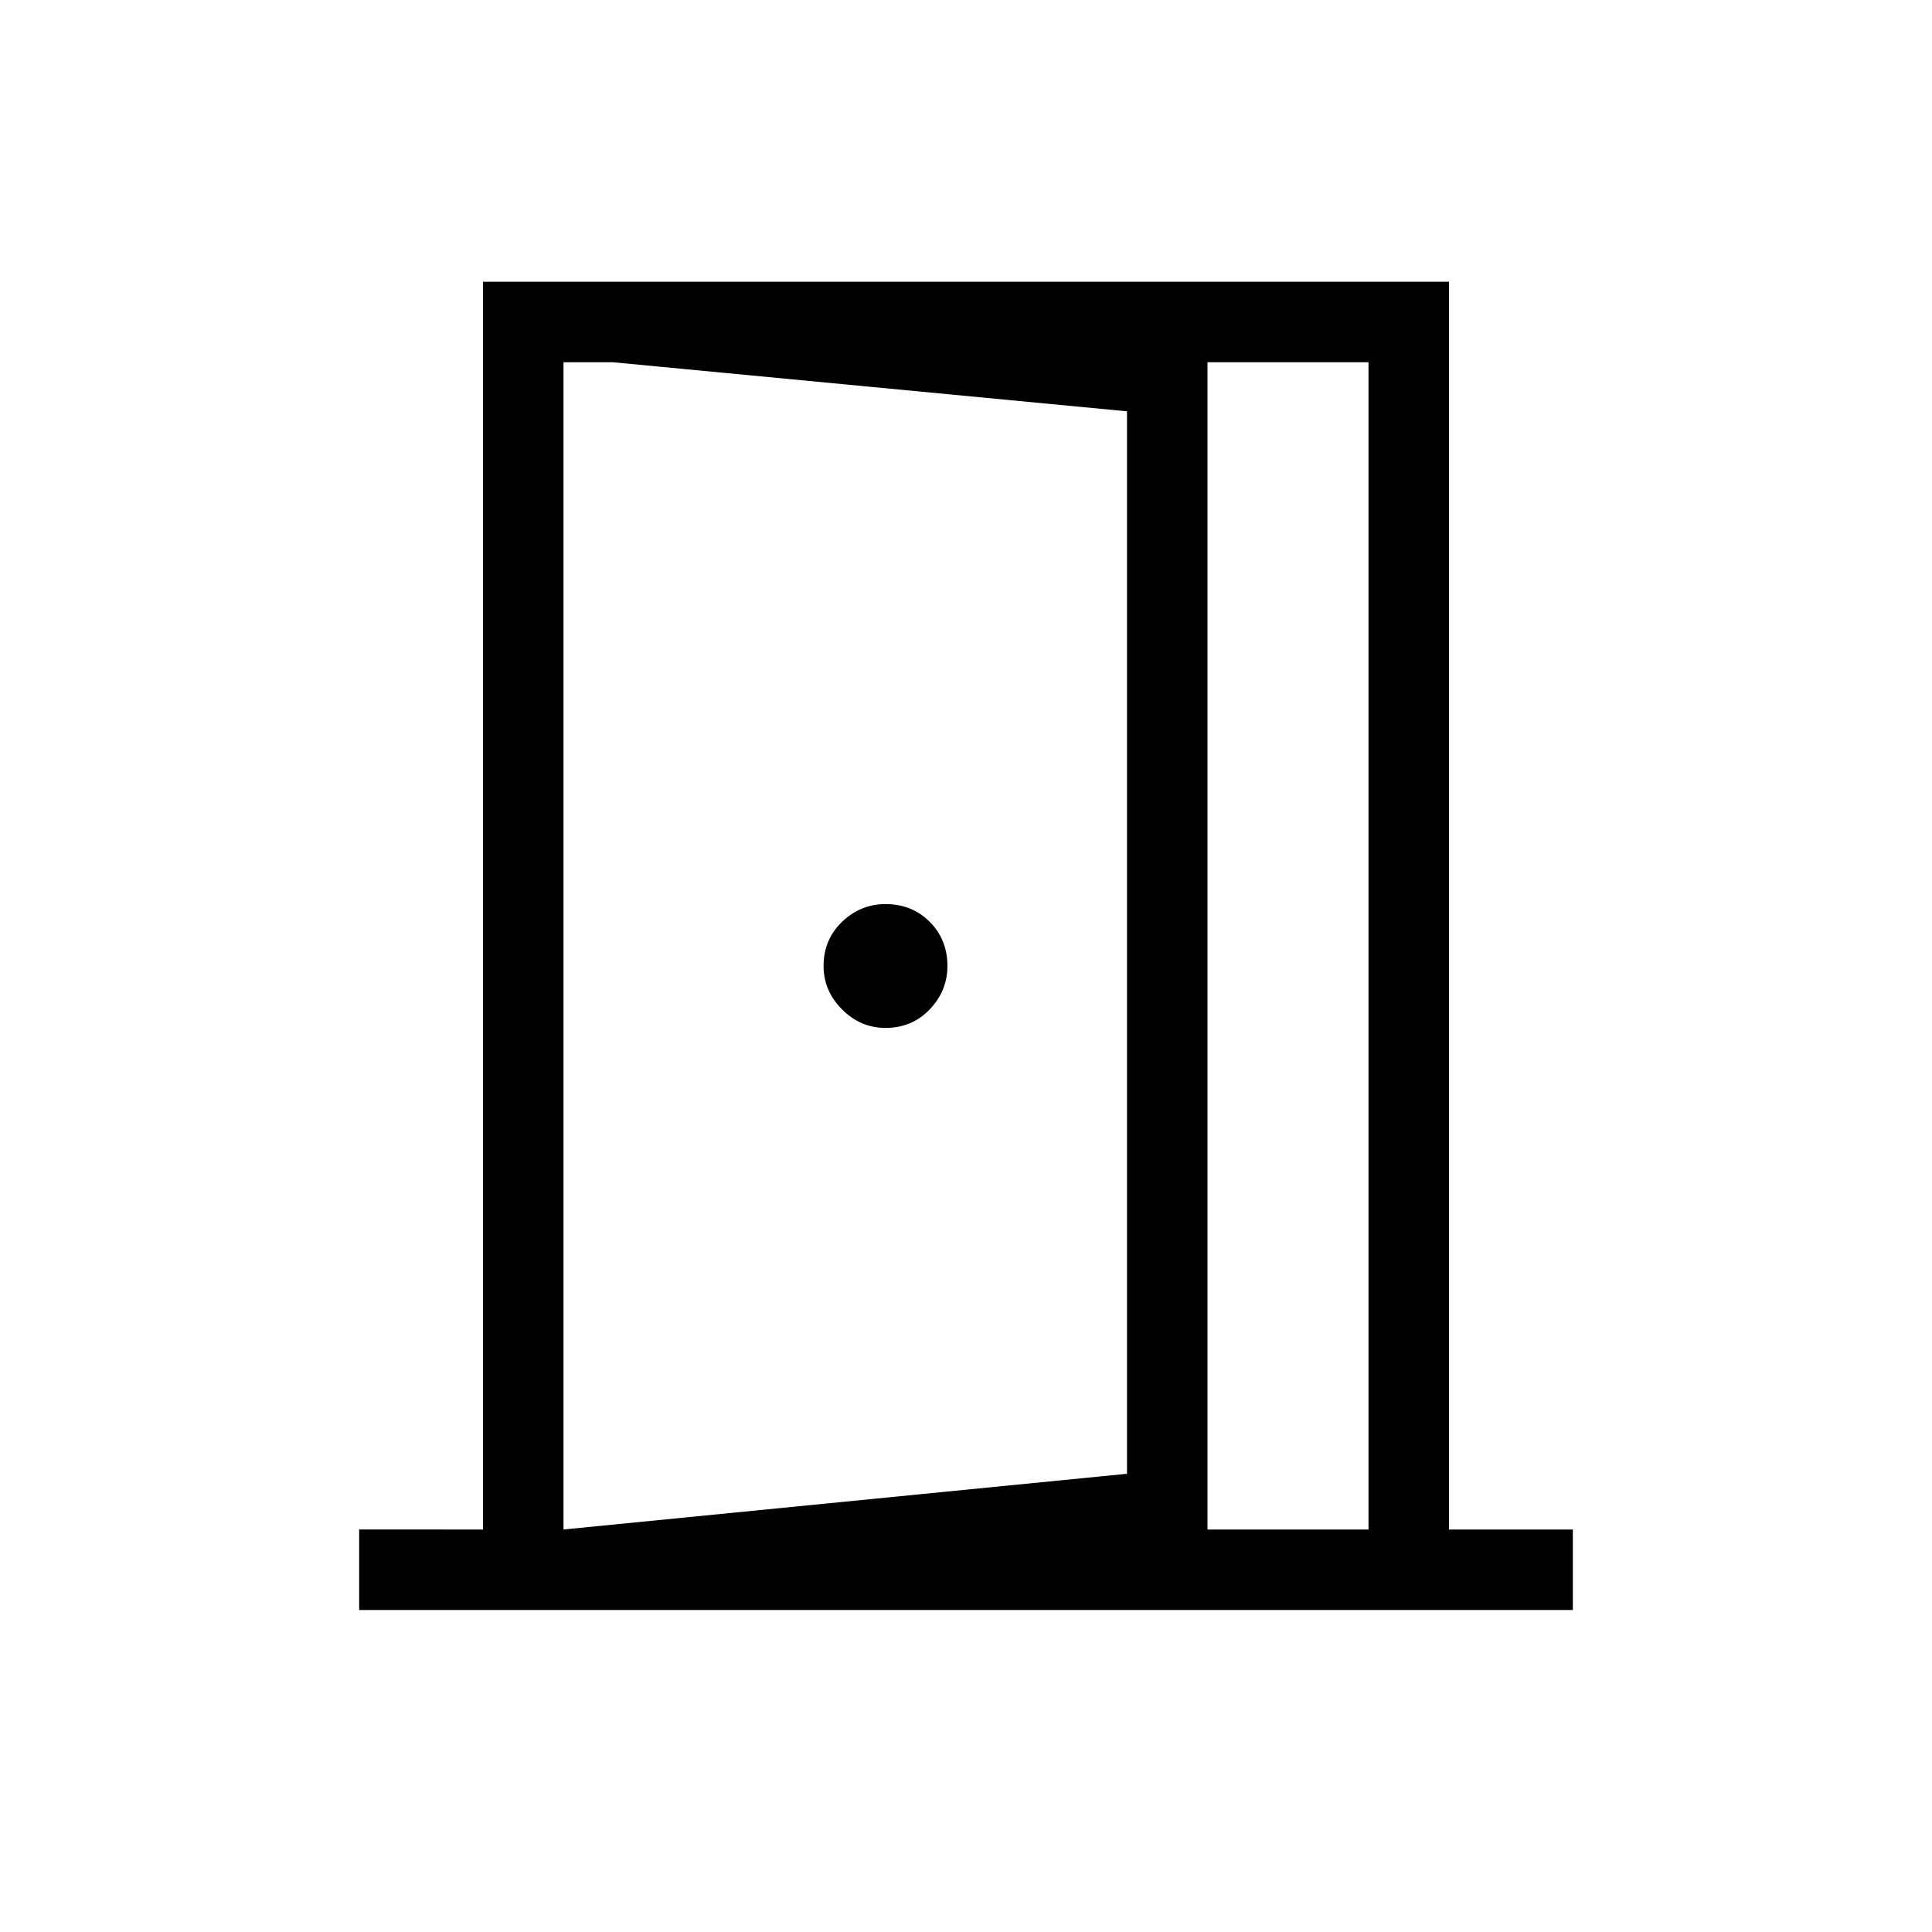 <?xml version="1.0" encoding="UTF-8"?>
<svg xmlns="http://www.w3.org/2000/svg" height="24px" viewBox="0 -960 960 960" width="24px" fill="#000000">
  <path d="M440-449.23q13.15 0 21.96-9.19 8.81-9.2 8.81-21.58 0-13.15-8.81-21.96T440-510.77q-12.38 0-21.58 8.81-9.19 8.81-9.19 21.96 0 12.38 9.19 21.58 9.2 9.19 21.58 9.19ZM280-160v-40l280-27.69v-527.93L304.62-780v-40L600-791.08v598.62L280-160Zm-101.54 0v-40H240v-620h480v620h61.54v40H178.46ZM280-200h400v-580H280v580Z"></path>
</svg>
